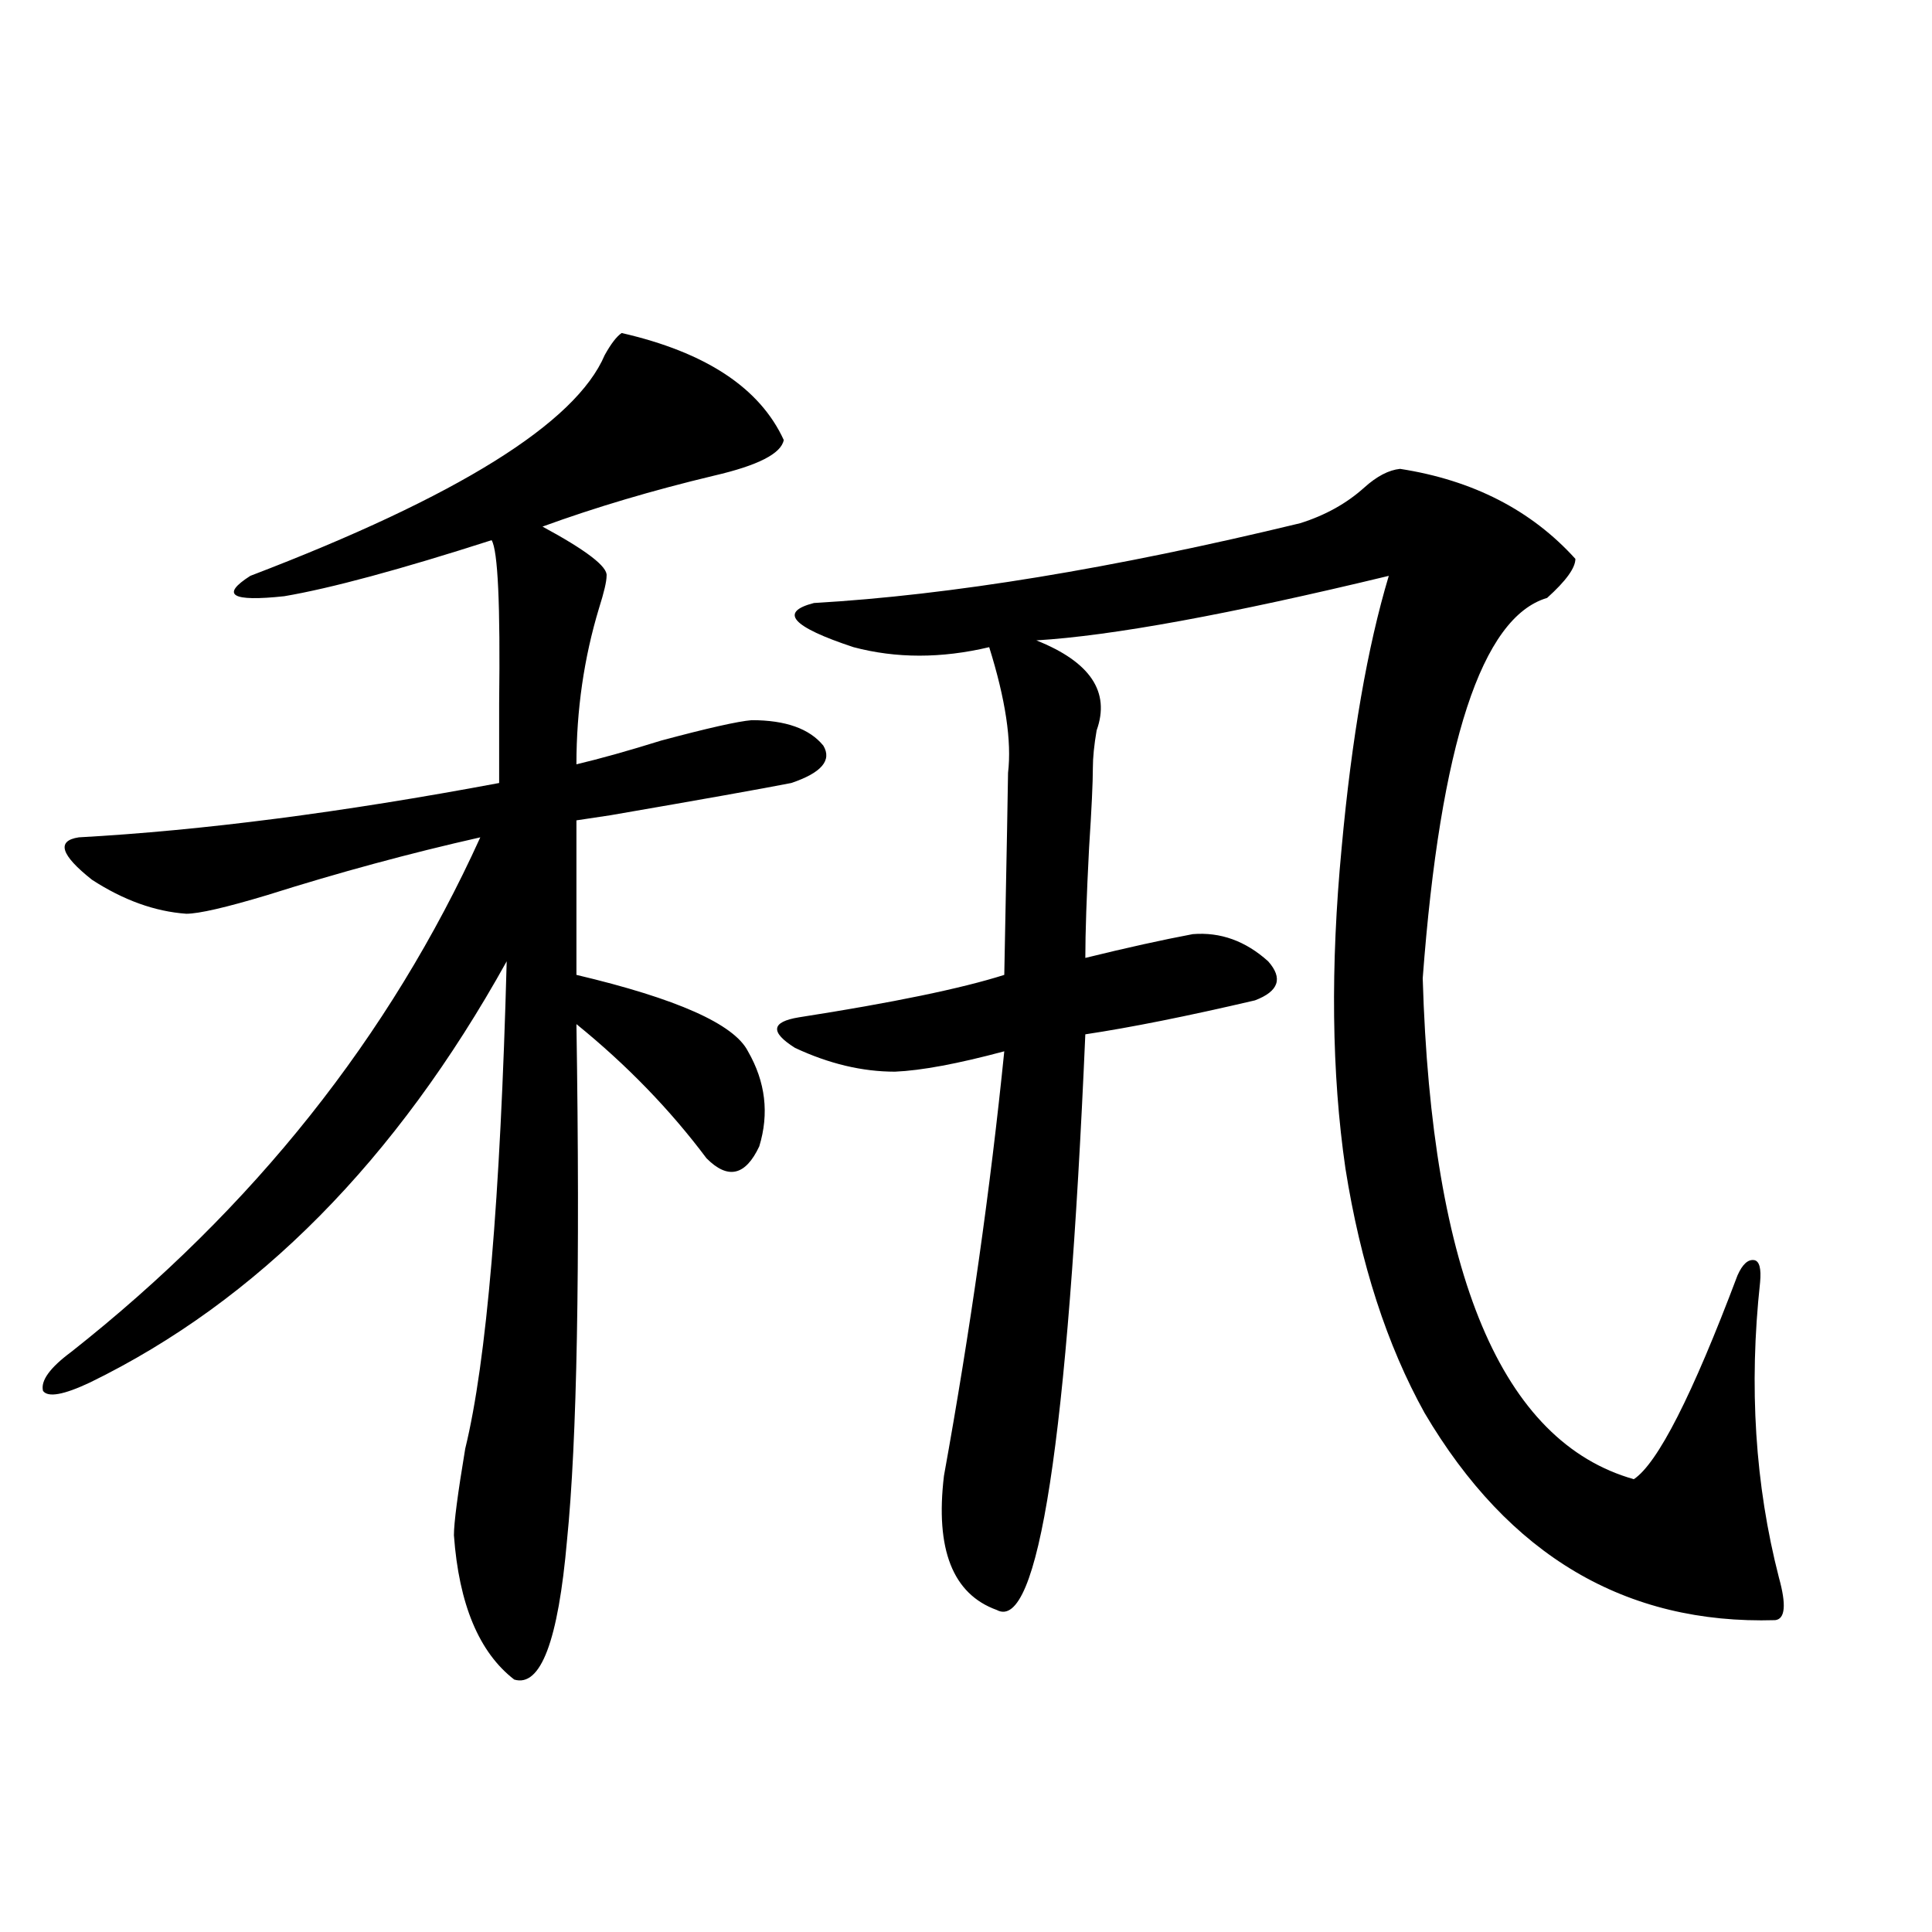 <?xml version="1.0" encoding="utf-8"?>
<!-- Generator: Adobe Illustrator 16.0.0, SVG Export Plug-In . SVG Version: 6.00 Build 0)  -->
<!DOCTYPE svg PUBLIC "-//W3C//DTD SVG 1.1//EN" "http://www.w3.org/Graphics/SVG/1.1/DTD/svg11.dtd">
<svg version="1.1" id="图层_1" xmlns="http://www.w3.org/2000/svg" xmlns:xlink="http://www.w3.org/1999/xlink" x="0px" y="0px"
	 width="1000px" height="1000px" viewBox="0 0 1000 1000" enable-background="new 0 0 1000 1000" xml:space="preserve">
<path d="M321.772,172.371c43.566,9.97,71.538,28.427,83.9,55.371c-1.311,7.031-13.338,13.184-36.097,18.457
	c-31.874,7.622-61.462,16.411-88.778,26.367c22.759,12.305,33.811,20.806,33.17,25.488c0,2.938-1.311,8.501-3.902,16.699
	c-7.805,25.79-11.707,52.734-11.707,80.859c12.348-2.925,26.981-7.031,43.901-12.305c24.055-6.44,39.664-9.956,46.828-10.547
	c17.561,0,29.908,4.395,37.072,13.184c4.543,7.622-0.976,14.063-16.585,19.336c-14.969,2.938-46.188,8.501-93.656,16.699
	c-7.805,1.181-13.658,2.06-17.561,2.637v79.98c52.026,12.305,81.614,25.488,88.778,39.551c9.101,15.82,11.052,32.231,5.854,49.219
	c-7.164,15.243-16.265,17.29-27.316,6.152c-18.871-25.187-41.31-48.34-67.315-69.434c1.951,126.563,0.32,215.634-4.878,267.188
	c-4.558,52.144-13.658,76.163-27.316,72.07c-18.216-14.063-28.627-38.974-31.219-74.707c0-6.44,1.951-21.382,5.854-44.824
	C251.851,704.7,259,620.613,262.262,497.566C205.022,600.7,133.149,673.348,46.657,715.535c-13.658,6.454-21.798,7.91-24.39,4.395
	c-1.311-5.273,3.567-12.003,14.634-20.215c94.297-74.405,164.874-163.175,211.702-266.309
	c-36.432,8.212-73.169,18.169-110.241,29.883c-21.463,6.454-35.456,9.668-41.95,9.668c-16.265-1.167-32.529-7.031-48.779-17.578
	c-16.265-12.882-18.536-20.215-6.829-21.973c63.733-3.516,136.247-12.882,217.556-28.125c0-9.956,0-23.73,0-41.309
	c0.641-50.977-0.655-79.102-3.902-84.375c-47.483,15.243-83.26,24.911-107.314,29.004c-27.316,2.938-33.17-0.577-17.561-10.547
	c107.314-41.007,168.441-79.102,183.41-114.258C316.239,177.946,319.166,174.129,321.772,172.371z M724.689,242.684
	c37.713,5.864,67.956,21.396,90.729,46.582c0,4.696-4.878,11.426-14.634,20.215c-33.825,9.97-55.288,75.586-64.389,196.875
	c4.543,153.521,40.975,239.941,109.266,259.277c12.348-8.198,30.243-43.354,53.657-105.469c2.592-5.851,5.519-8.487,8.78-7.91
	c2.592,0.591,3.567,4.395,2.927,11.426c-5.854,53.915-2.606,104.892,9.756,152.93c3.902,14.063,3.247,21.382-1.951,21.973
	c-77.406,2.335-137.893-33.398-181.459-107.227c-19.512-35.156-33.17-77.344-40.975-126.563
	c-7.164-49.219-7.805-104.59-1.951-166.113c5.198-56.827,13.323-103.711,24.39-140.625
	c-82.604,19.927-143.411,31.063-182.435,33.398c27.957,11.138,38.368,26.669,31.219,46.582c-1.311,7.622-1.951,14.063-1.951,19.336
	c0,7.622-0.655,21.396-1.951,41.309c-1.311,25.2-1.951,44.247-1.951,57.129c21.463-5.273,39.999-9.366,55.608-12.305
	c14.299-1.167,27.316,3.516,39.023,14.063c7.805,8.789,5.519,15.532-6.829,20.215c-35.121,8.212-64.389,14.063-87.803,17.578
	c-9.115,210.36-24.39,309.663-45.853,297.949c-22.773-8.212-31.874-31.339-27.316-69.434
	c13.658-75.586,24.055-148.823,31.219-219.727c-24.069,6.454-42.926,9.97-56.584,10.547c-16.92,0-34.146-4.093-51.706-12.305
	c-13.018-8.198-12.362-13.472,1.951-15.82c48.779-7.608,84.221-14.941,106.339-21.973c1.296-66.206,1.951-101.074,1.951-104.59
	c1.951-16.397-1.311-38.081-9.756-65.039c-24.725,5.864-48.139,5.864-70.242,0c-31.874-10.547-38.703-18.155-20.487-22.852
	c70.883-4.093,154.783-17.866,251.701-41.309c13.003-4.093,24.055-10.245,33.17-18.457
	C712.647,246.501,718.836,243.274,724.689,242.684z"/>
</svg>
